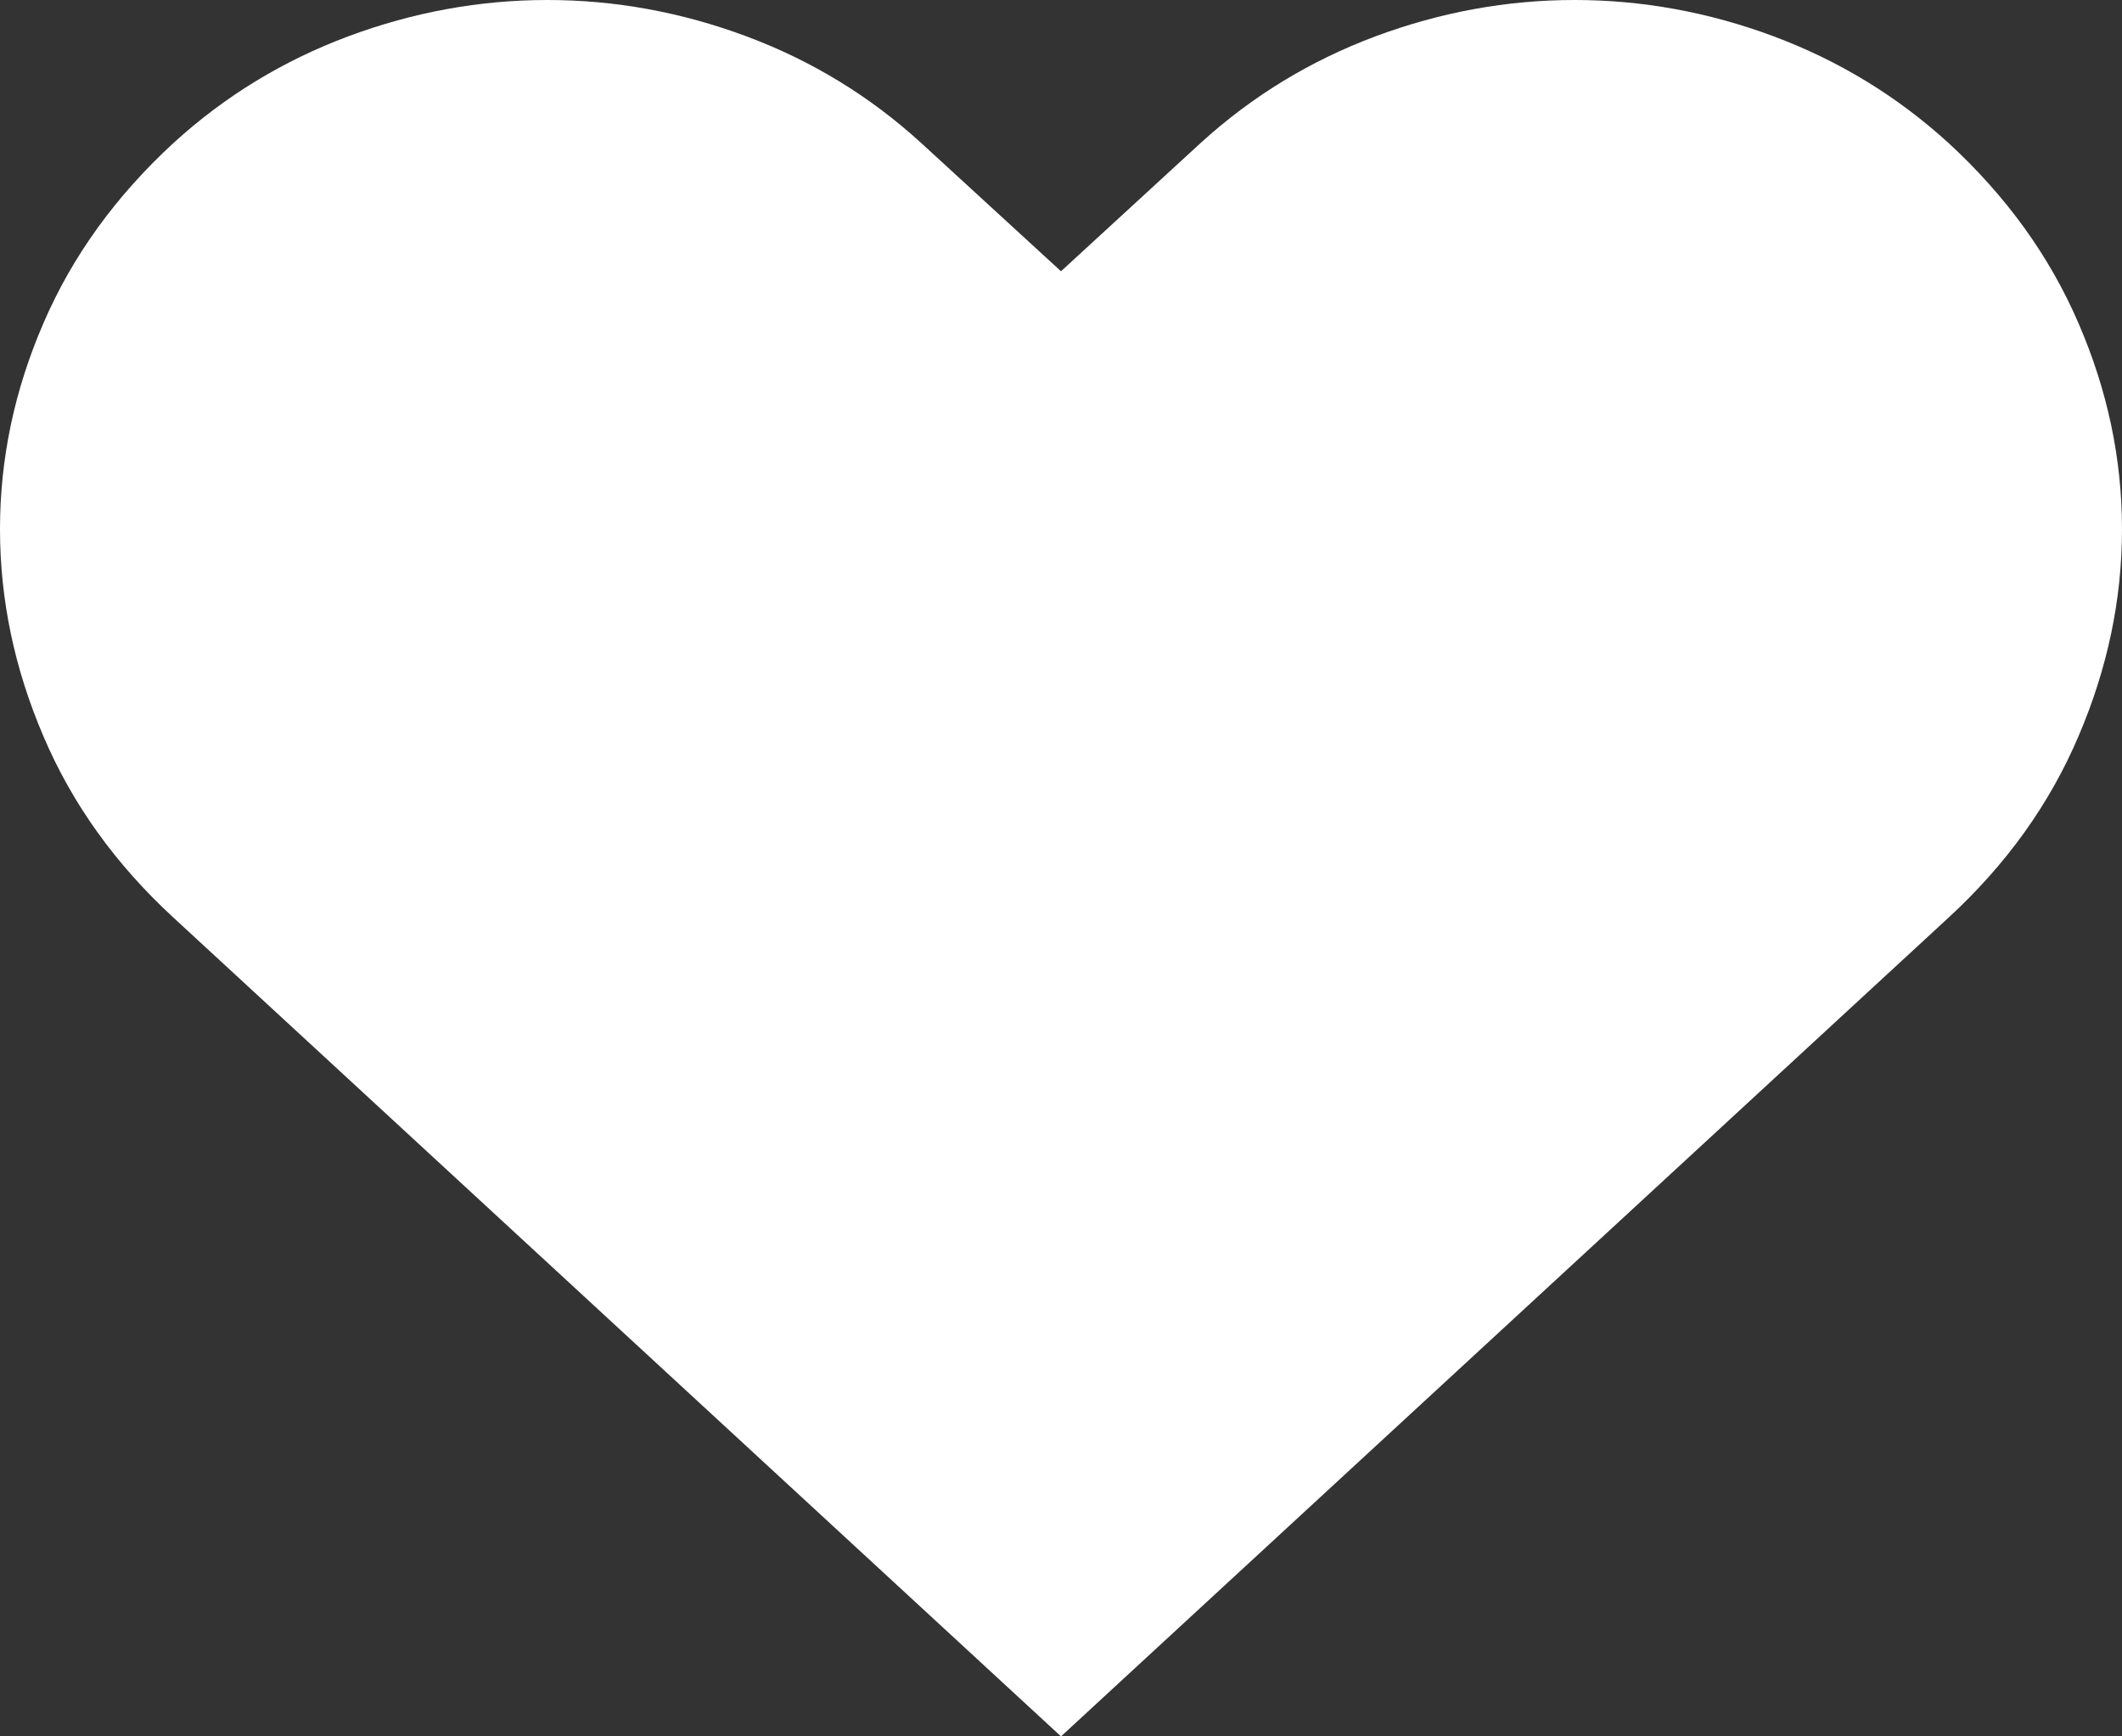 <?xml version="1.0" encoding="UTF-8"?>
<svg width="22px" height="18px" viewBox="0 0 22 18" version="1.1" xmlns="http://www.w3.org/2000/svg" xmlns:xlink="http://www.w3.org/1999/xlink">
    <rect x="0" y="0" width="22" height="18" fill="#333333" stroke="none"/>
    <!-- Generator: Sketch 42 (36781) - http://www.bohemiancoding.com/sketch -->
    <title>Page 1</title>
    <desc>Created with Sketch.</desc>
    <defs></defs>
    <g id="Symbols" stroke="none" stroke-width="1" fill="none" fill-rule="evenodd">
        <g id="Like" fill="#FFFFFF">
            <path d="M20.2,1.481 C19.666,0.995 19.062,0.628 18.387,0.376 C17.713,0.125 17.024,3.55271368e-15 16.324,3.55271368e-15 C15.625,3.55271368e-15 14.937,0.125 14.262,0.376 C13.587,0.628 12.983,0.995 12.449,1.481 L11,2.812 L9.549,1.481 C9.016,0.995 8.413,0.628 7.737,0.376 C7.062,0.125 6.375,3.55271368e-15 5.675,3.55271368e-15 C4.975,3.55271368e-15 4.287,0.125 3.612,0.376 C2.937,0.628 2.333,0.995 1.8,1.481 C1.2,2.033 0.749,2.656 0.45,3.351 C0.149,4.046 0,4.757 0,5.485 C0,6.214 0.149,6.929 0.45,7.632 C0.749,8.335 1.2,8.962 1.8,9.514 L11,18 L20.2,9.514 C20.8,8.962 21.25,8.335 21.549,7.632 C21.85,6.929 22,6.214 22,5.485 C22,4.757 21.85,4.046 21.549,3.351 C21.25,2.656 20.8,2.033 20.2,1.481 Z" id="Page-1"></path>
        </g>
    </g>
</svg>